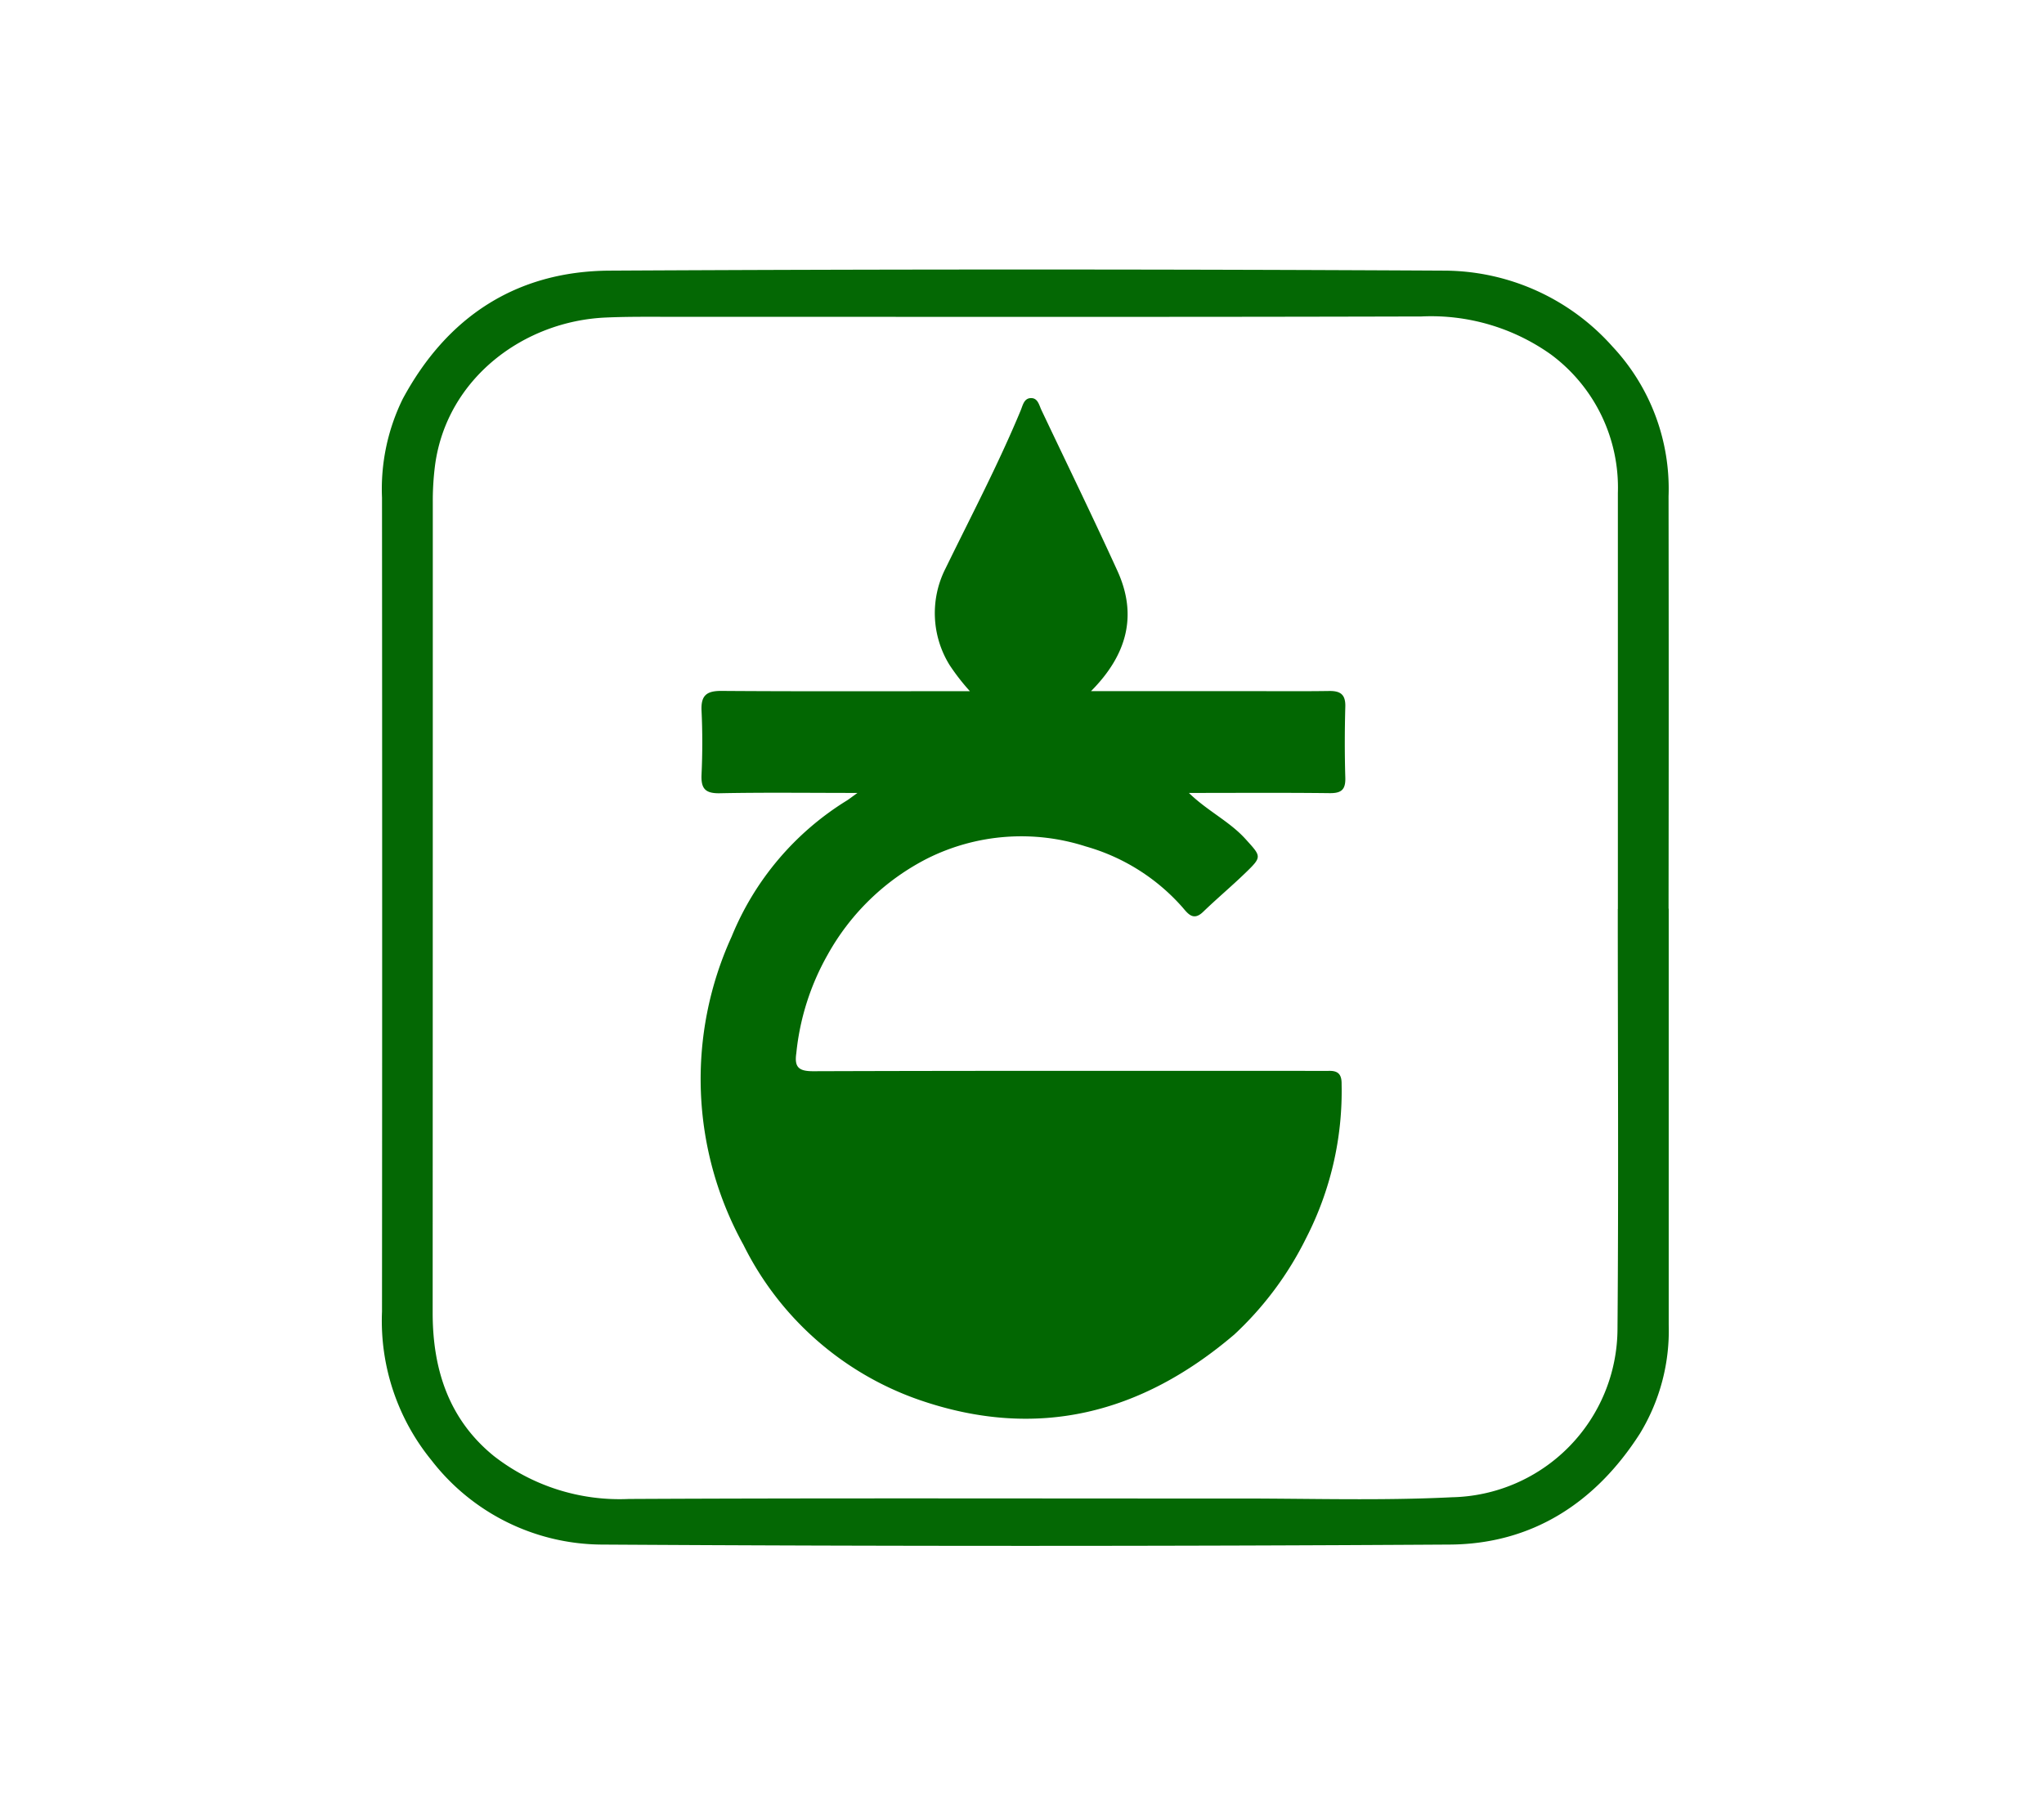 <svg xmlns="http://www.w3.org/2000/svg" width="182" height="162" viewBox="0 0 182 162"><g transform="translate(932 -396)"><rect width="182" height="162" transform="translate(-932 396)" fill="#fff"/><g transform="translate(-897.986 420.007)"><path d="M134.57,77.149V114.2A17.616,17.616,0,0,1,132,123.9c-3.934,6.145-9.591,9.832-16.928,9.875q-37.78.232-75.562,0a19.292,19.292,0,0,1-15.1-7.5A19.641,19.641,0,0,1,20,113.032q.028-36.245,0-72.487a18.209,18.209,0,0,1,1.836-8.77c3.931-7.321,10.125-11.4,18.443-11.442q37.132-.2,74.266,0a20.129,20.129,0,0,1,15.018,6.759,18.529,18.529,0,0,1,4.994,13.33q.026,18.365,0,36.729m-4.535.031h.021V40.132A14.745,14.745,0,0,0,124.083,27.8a18.4,18.4,0,0,0-11.541-3.386c-22.219.061-44.436.028-66.655.031-2,0-3.993-.025-5.984.065-7.269.323-14.115,5.4-15.173,13.1a24.8,24.8,0,0,0-.207,3.38q0,36.076-.012,72.154c0,5.071,1.461,9.511,5.455,12.751a18.209,18.209,0,0,0,12.02,3.819c18.173-.09,36.348-.032,54.522-.04,6.256,0,12.527.2,18.763-.112A15.053,15.053,0,0,0,130.01,114.55c.1-12.456.025-24.914.025-37.371" transform="translate(-20 -20.24)" fill="#046804"/><path d="M48.808,61.392c-4.391,0-8.318-.053-12.245.028-1.328.028-1.688-.435-1.631-1.679.087-1.884.089-3.777,0-5.662-.065-1.35.427-1.78,1.767-1.772,7.065.052,14.128.025,21.193.025h.936a19.371,19.371,0,0,1-1.808-2.325,8.782,8.782,0,0,1-.355-8.621c2.273-4.657,4.688-9.252,6.679-14.043.2-.482.307-1.145.983-1.109.559.031.666.634.87,1.064,2.265,4.778,4.581,9.527,6.773,14.335,1.808,3.981.825,7.49-2.357,10.693h13.6c2.534,0,5.07.025,7.6-.012,1.01-.015,1.472.313,1.441,1.4-.057,2.1-.063,4.209,0,6.309.032,1.06-.328,1.4-1.39,1.388-4.094-.049-8.188-.019-12.538-.019,1.665,1.616,3.616,2.53,5.037,4.1s1.5,1.565,0,3.017c-1.229,1.188-2.54,2.287-3.77,3.474-.865.837-1.342.176-1.833-.4a18.019,18.019,0,0,0-8.606-5.424,18.715,18.715,0,0,0-14.12,1.072,21.124,21.124,0,0,0-8.885,8.589,22.283,22.283,0,0,0-2.778,8.745c-.183,1.249.208,1.613,1.512,1.608,14.453-.049,28.9-.031,43.358-.031.861,0,1.727.013,2.583,0,.817-.013,1.112.34,1.1,1.178a28.615,28.615,0,0,1-3.159,13.712,29.628,29.628,0,0,1-6.392,8.585c-8.275,7.059-17.563,9.448-28.048,5.828a27.569,27.569,0,0,1-15.657-13.8,30.521,30.521,0,0,1-1.058-27.455,25.583,25.583,0,0,1,10.21-12.091c.218-.129.416-.294.987-.7" transform="translate(-6.48 -14.789)" fill="#026702"/></g></g></svg>